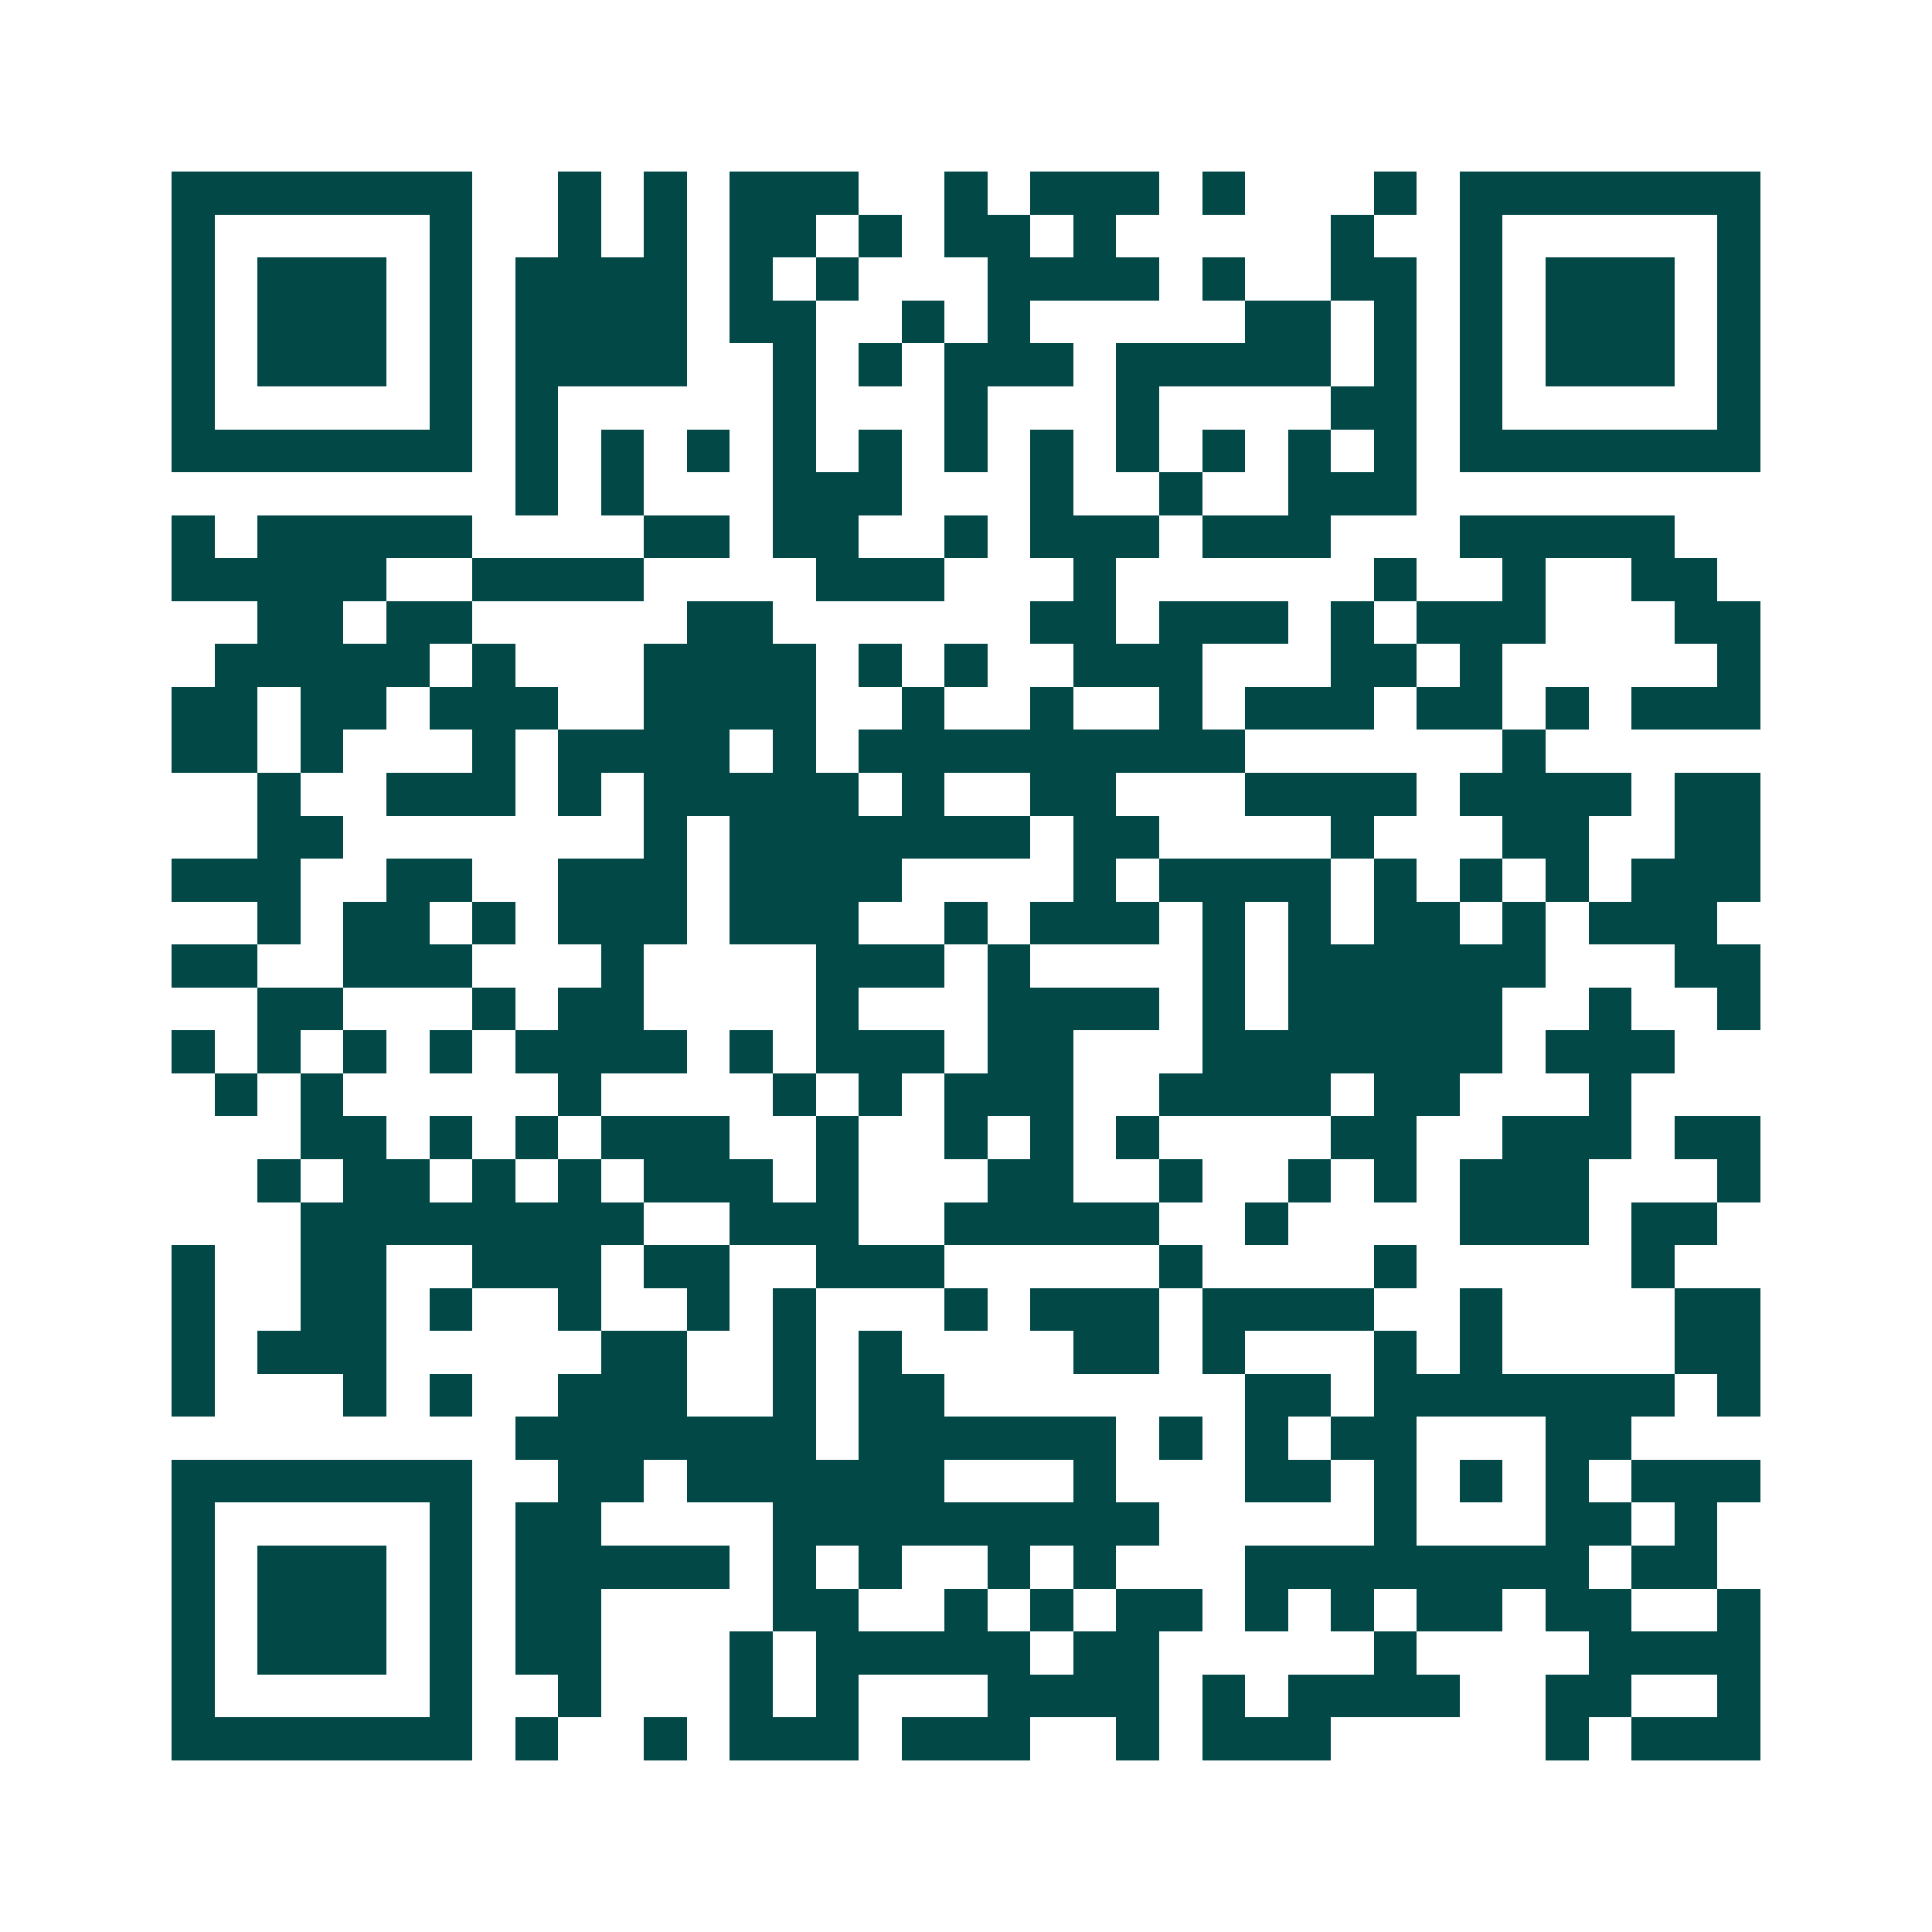 <svg xmlns="http://www.w3.org/2000/svg" width="200" height="200" viewBox="0 0 45 45" shape-rendering="crispEdges"><path fill="#ffffff" d="M0 0h45v45H0z"/><path stroke="#014847" d="M4 4.5h7m2 0h1m1 0h1m1 0h3m2 0h1m1 0h3m1 0h1m3 0h1m1 0h7M4 5.5h1m5 0h1m2 0h1m1 0h1m1 0h2m1 0h1m1 0h2m1 0h1m5 0h1m2 0h1m5 0h1M4 6.5h1m1 0h3m1 0h1m1 0h4m1 0h1m1 0h1m3 0h4m1 0h1m2 0h2m1 0h1m1 0h3m1 0h1M4 7.5h1m1 0h3m1 0h1m1 0h4m1 0h2m2 0h1m1 0h1m5 0h2m1 0h1m1 0h1m1 0h3m1 0h1M4 8.5h1m1 0h3m1 0h1m1 0h4m2 0h1m1 0h1m1 0h3m1 0h5m1 0h1m1 0h1m1 0h3m1 0h1M4 9.5h1m5 0h1m1 0h1m5 0h1m3 0h1m3 0h1m4 0h2m1 0h1m5 0h1M4 10.5h7m1 0h1m1 0h1m1 0h1m1 0h1m1 0h1m1 0h1m1 0h1m1 0h1m1 0h1m1 0h1m1 0h1m1 0h7M12 11.5h1m1 0h1m3 0h3m3 0h1m2 0h1m2 0h3M4 12.5h1m1 0h5m4 0h2m1 0h2m2 0h1m1 0h3m1 0h3m3 0h5M4 13.5h5m2 0h4m4 0h3m3 0h1m6 0h1m2 0h1m2 0h2M6 14.5h2m1 0h2m5 0h2m6 0h2m1 0h3m1 0h1m1 0h3m3 0h2M5 15.5h5m1 0h1m3 0h4m1 0h1m1 0h1m2 0h3m3 0h2m1 0h1m5 0h1M4 16.5h2m1 0h2m1 0h3m2 0h4m2 0h1m2 0h1m2 0h1m1 0h3m1 0h2m1 0h1m1 0h3M4 17.5h2m1 0h1m3 0h1m1 0h4m1 0h1m1 0h9m6 0h1M6 18.5h1m2 0h3m1 0h1m1 0h5m1 0h1m2 0h2m3 0h4m1 0h4m1 0h2M6 19.5h2m7 0h1m1 0h7m1 0h2m4 0h1m3 0h2m2 0h2M4 20.5h3m2 0h2m2 0h3m1 0h4m4 0h1m1 0h4m1 0h1m1 0h1m1 0h1m1 0h3M6 21.5h1m1 0h2m1 0h1m1 0h3m1 0h3m2 0h1m1 0h3m1 0h1m1 0h1m1 0h2m1 0h1m1 0h3M4 22.5h2m2 0h3m3 0h1m4 0h3m1 0h1m4 0h1m1 0h6m3 0h2M6 23.5h2m3 0h1m1 0h2m4 0h1m3 0h4m1 0h1m1 0h5m2 0h1m2 0h1M4 24.5h1m1 0h1m1 0h1m1 0h1m1 0h4m1 0h1m1 0h3m1 0h2m3 0h7m1 0h3M5 25.5h1m1 0h1m5 0h1m4 0h1m1 0h1m1 0h3m2 0h4m1 0h2m3 0h1M7 26.5h2m1 0h1m1 0h1m1 0h3m2 0h1m2 0h1m1 0h1m1 0h1m4 0h2m2 0h3m1 0h2M6 27.5h1m1 0h2m1 0h1m1 0h1m1 0h3m1 0h1m3 0h2m2 0h1m2 0h1m1 0h1m1 0h3m3 0h1M7 28.5h8m2 0h3m2 0h5m2 0h1m4 0h3m1 0h2M4 29.5h1m2 0h2m2 0h3m1 0h2m2 0h3m5 0h1m4 0h1m5 0h1M4 30.5h1m2 0h2m1 0h1m2 0h1m2 0h1m1 0h1m3 0h1m1 0h3m1 0h4m2 0h1m4 0h2M4 31.5h1m1 0h3m5 0h2m2 0h1m1 0h1m4 0h2m1 0h1m3 0h1m1 0h1m4 0h2M4 32.5h1m3 0h1m1 0h1m2 0h3m2 0h1m1 0h2m7 0h2m1 0h7m1 0h1M12 33.5h7m1 0h6m1 0h1m1 0h1m1 0h2m3 0h2M4 34.5h7m2 0h2m1 0h6m3 0h1m3 0h2m1 0h1m1 0h1m1 0h1m1 0h3M4 35.5h1m5 0h1m1 0h2m4 0h9m5 0h1m3 0h2m1 0h1M4 36.5h1m1 0h3m1 0h1m1 0h5m1 0h1m1 0h1m2 0h1m1 0h1m3 0h8m1 0h2M4 37.5h1m1 0h3m1 0h1m1 0h2m4 0h2m2 0h1m1 0h1m1 0h2m1 0h1m1 0h1m1 0h2m1 0h2m2 0h1M4 38.5h1m1 0h3m1 0h1m1 0h2m3 0h1m1 0h5m1 0h2m5 0h1m4 0h4M4 39.5h1m5 0h1m2 0h1m3 0h1m1 0h1m3 0h4m1 0h1m1 0h4m2 0h2m2 0h1M4 40.5h7m1 0h1m2 0h1m1 0h3m1 0h3m2 0h1m1 0h3m5 0h1m1 0h3"/></svg>
